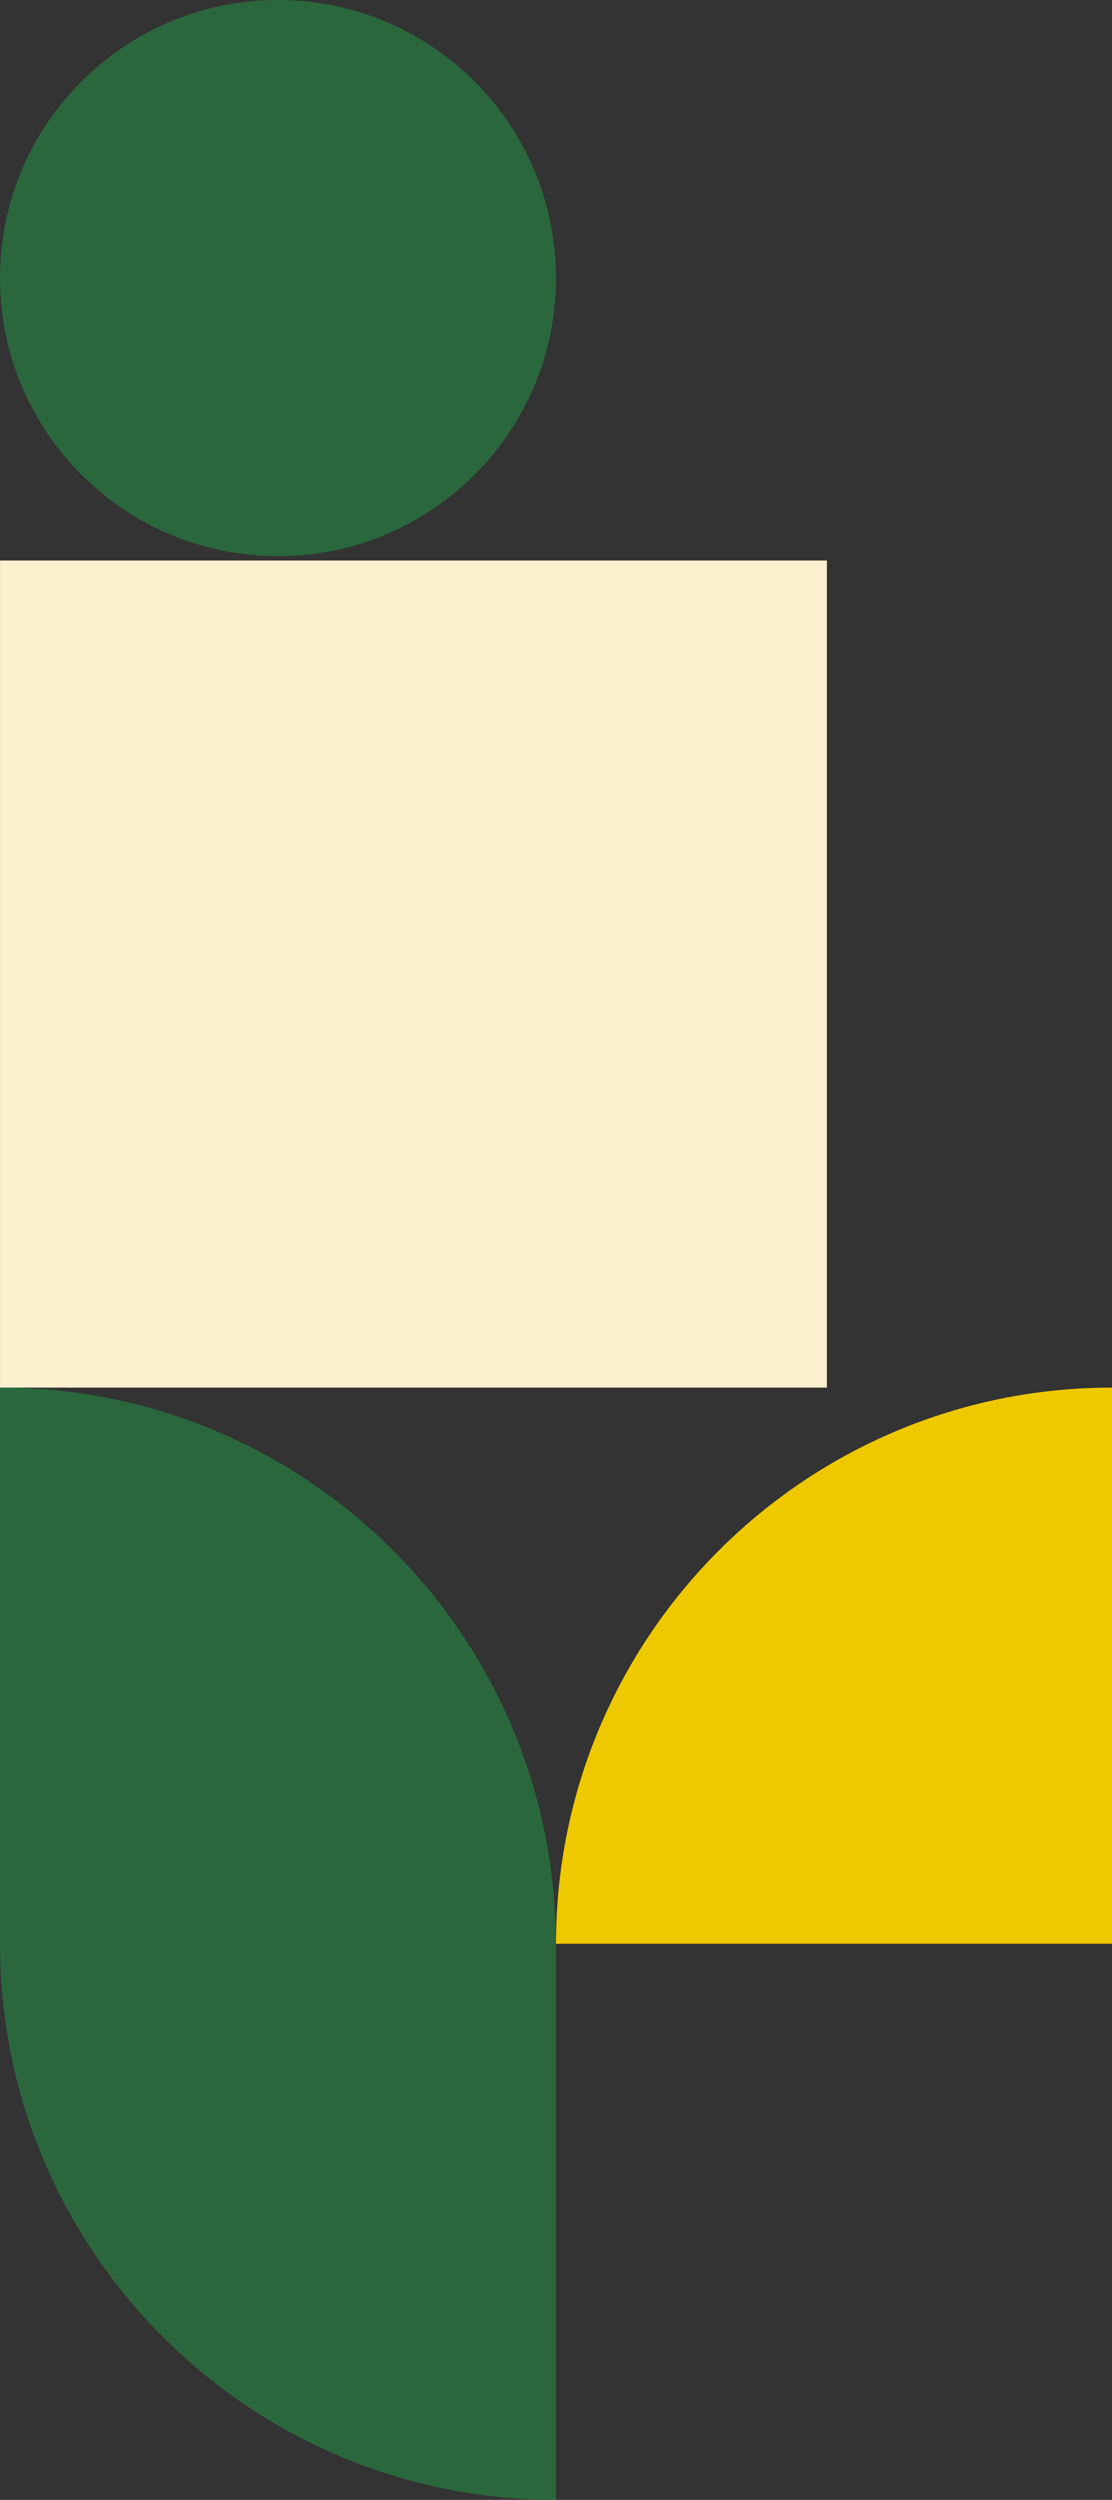 <svg xmlns="http://www.w3.org/2000/svg" id="Livello_1" viewBox="0 0 28.347 63.71"><rect x="0" y="0" width="28.347" height="63.71" fill="#333333" stroke="none"/><path d="M28.347,35.363c-7.828,0-14.173,6.346-14.173,14.173h14.173v-14.173Z" fill="#efc900"></path><path d="M14.171,49.54v14.17C6.351,63.71,0,57.36,0,49.54v-14.18c7.83,0,14.17,6.35,14.17,14.18Z" fill="#2a673d"></path><rect x=".001" y="14.285" width="21.078" height="21.078" fill="#fcf1ce"></rect><path d="M0,7.087C0,11.001,3.173,14.174,7.087,14.174s7.086-3.173,7.086-7.087S11,0,7.087,0,0,3.173,0,7.087" fill="#2a673d"></path></svg>